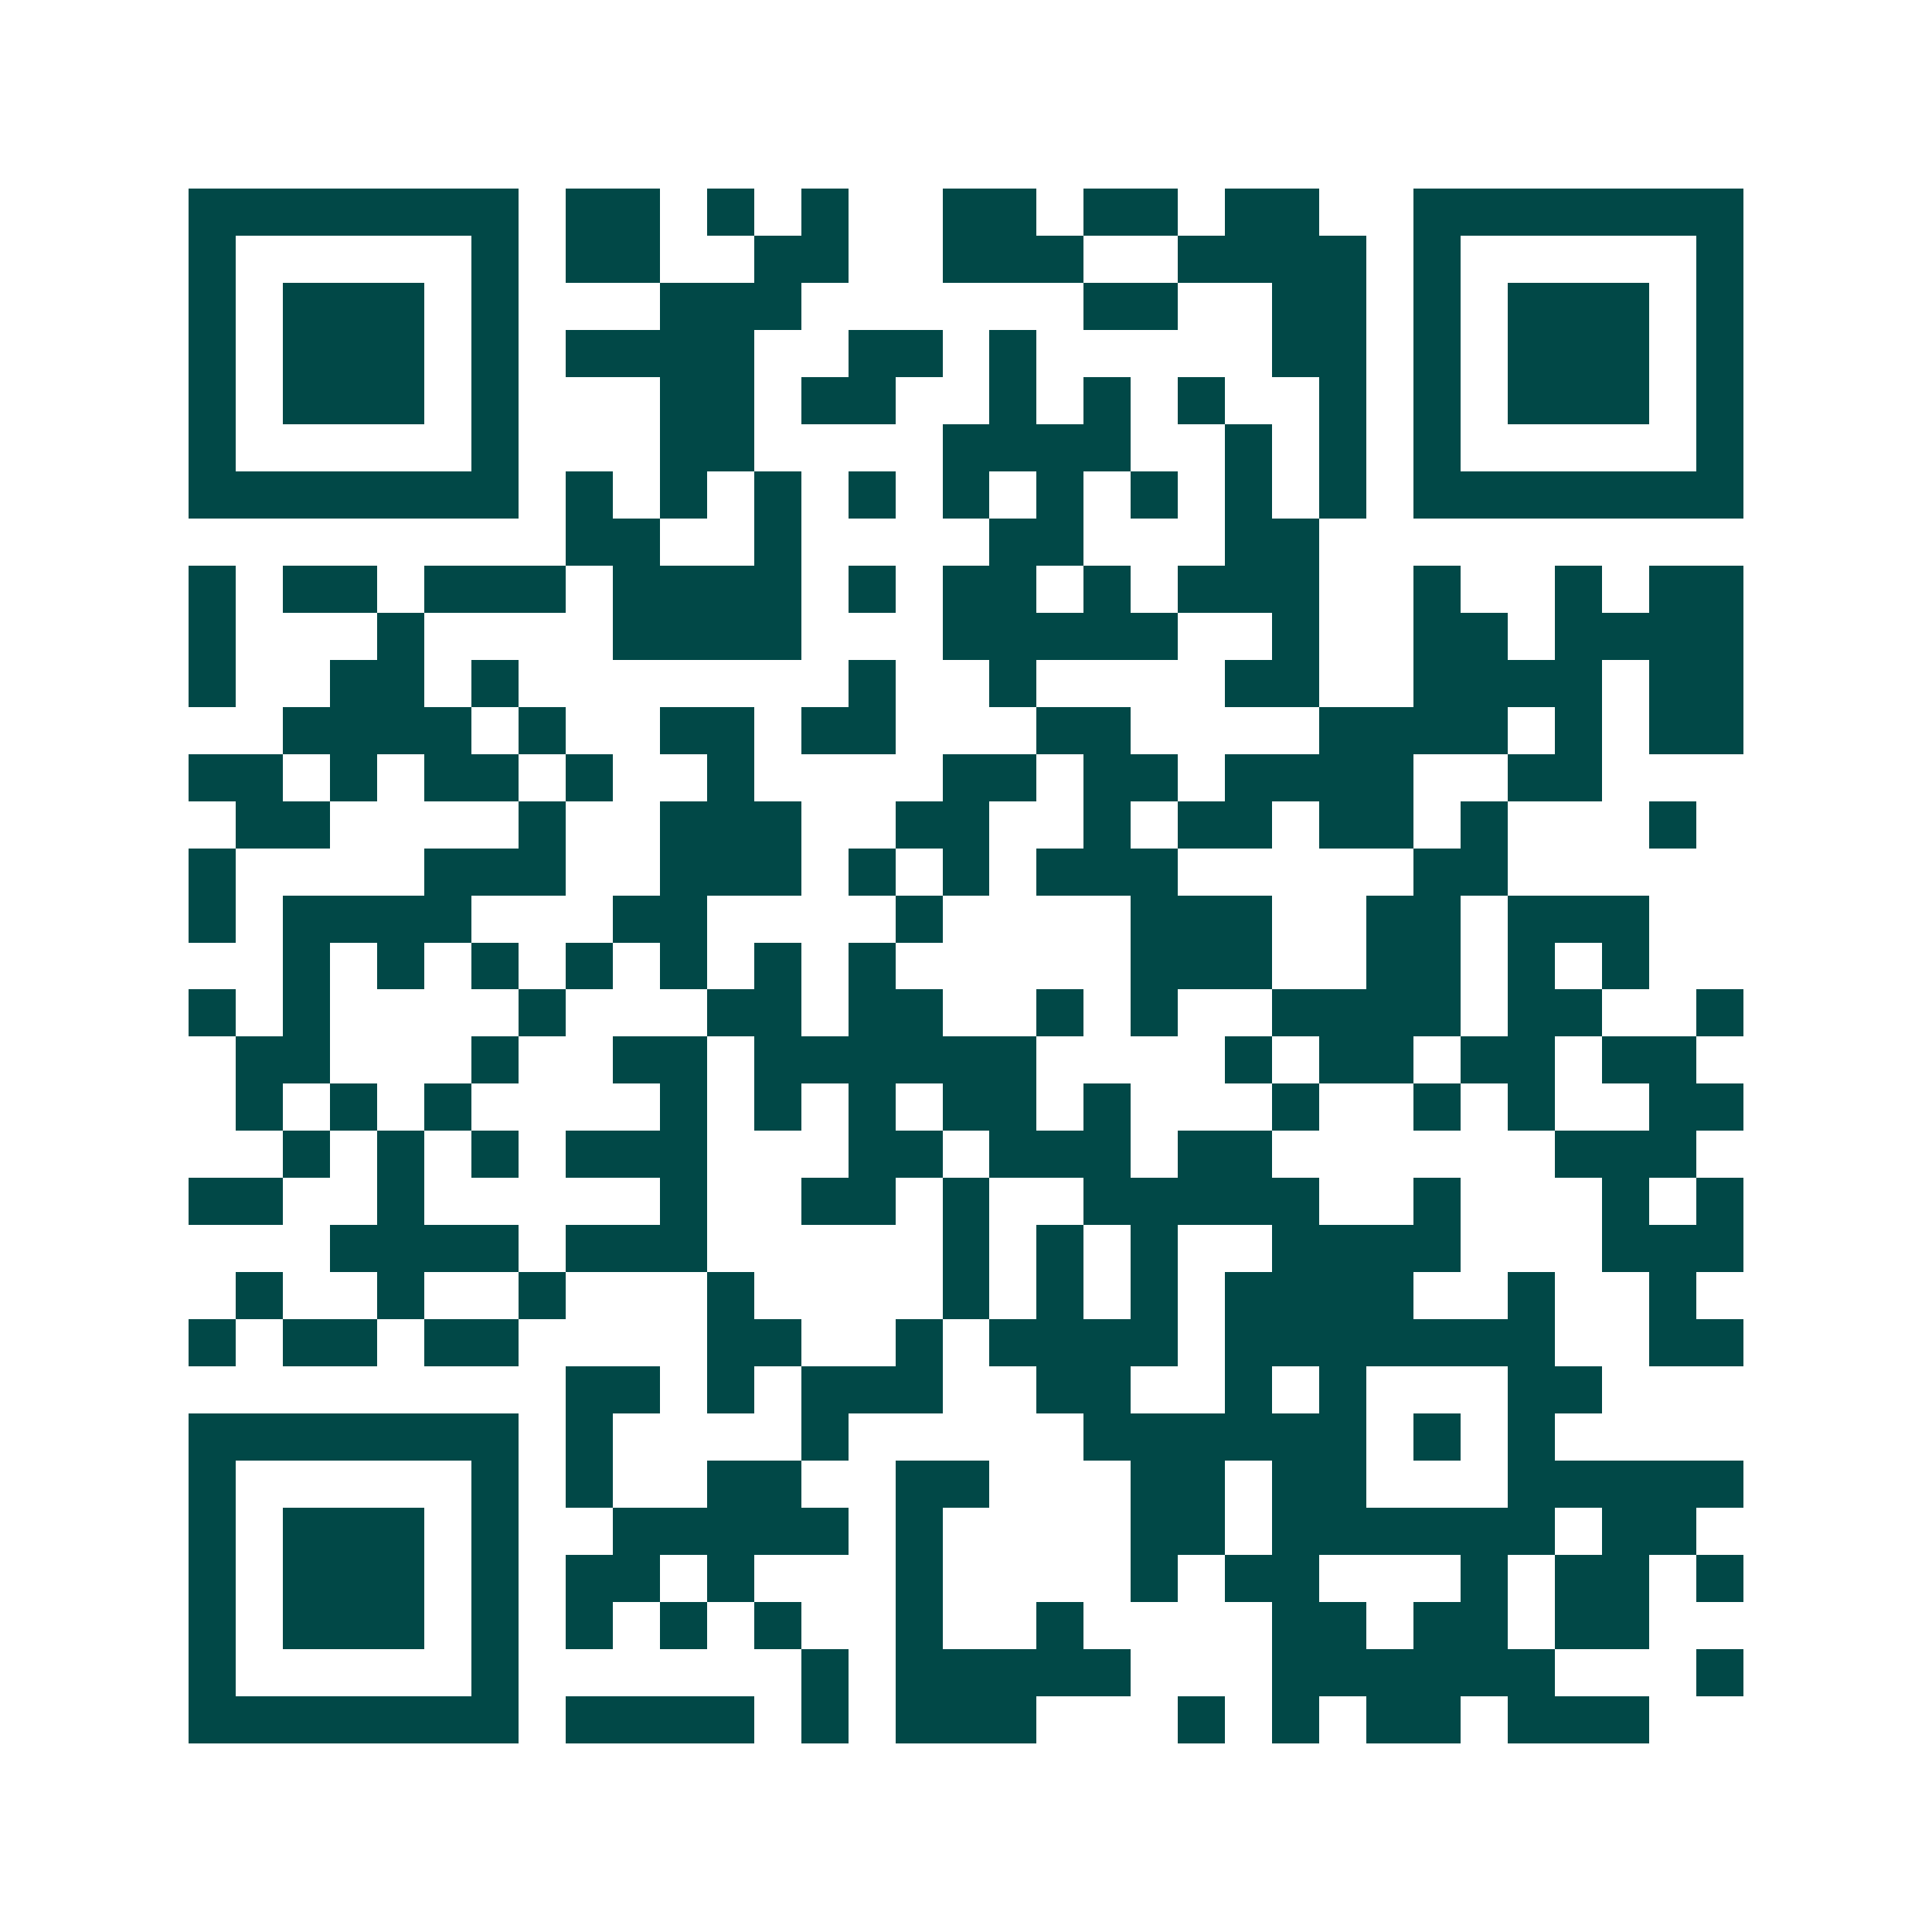 <svg xmlns="http://www.w3.org/2000/svg" width="200" height="200" viewBox="0 0 41 41" shape-rendering="crispEdges"><path fill="#ffffff" d="M0 0h41v41H0z"/><path stroke="#014847" d="M4 4.5h7m1 0h2m1 0h1m1 0h1m2 0h2m1 0h2m1 0h2m2 0h7M4 5.5h1m5 0h1m1 0h2m2 0h2m2 0h3m2 0h4m1 0h1m5 0h1M4 6.5h1m1 0h3m1 0h1m3 0h3m6 0h2m2 0h2m1 0h1m1 0h3m1 0h1M4 7.5h1m1 0h3m1 0h1m1 0h4m2 0h2m1 0h1m5 0h2m1 0h1m1 0h3m1 0h1M4 8.5h1m1 0h3m1 0h1m3 0h2m1 0h2m2 0h1m1 0h1m1 0h1m2 0h1m1 0h1m1 0h3m1 0h1M4 9.5h1m5 0h1m3 0h2m4 0h4m2 0h1m1 0h1m1 0h1m5 0h1M4 10.5h7m1 0h1m1 0h1m1 0h1m1 0h1m1 0h1m1 0h1m1 0h1m1 0h1m1 0h1m1 0h7M12 11.5h2m2 0h1m4 0h2m3 0h2M4 12.5h1m1 0h2m1 0h3m1 0h4m1 0h1m1 0h2m1 0h1m1 0h3m2 0h1m2 0h1m1 0h2M4 13.5h1m3 0h1m4 0h4m3 0h5m2 0h1m2 0h2m1 0h4M4 14.5h1m2 0h2m1 0h1m7 0h1m2 0h1m4 0h2m2 0h4m1 0h2M6 15.5h4m1 0h1m2 0h2m1 0h2m3 0h2m4 0h4m1 0h1m1 0h2M4 16.5h2m1 0h1m1 0h2m1 0h1m2 0h1m4 0h2m1 0h2m1 0h4m2 0h2M5 17.5h2m4 0h1m2 0h3m2 0h2m2 0h1m1 0h2m1 0h2m1 0h1m3 0h1M4 18.5h1m4 0h3m2 0h3m1 0h1m1 0h1m1 0h3m5 0h2M4 19.5h1m1 0h4m3 0h2m4 0h1m4 0h3m2 0h2m1 0h3M6 20.5h1m1 0h1m1 0h1m1 0h1m1 0h1m1 0h1m1 0h1m5 0h3m2 0h2m1 0h1m1 0h1M4 21.5h1m1 0h1m4 0h1m3 0h2m1 0h2m2 0h1m1 0h1m2 0h4m1 0h2m2 0h1M5 22.5h2m3 0h1m2 0h2m1 0h6m4 0h1m1 0h2m1 0h2m1 0h2M5 23.5h1m1 0h1m1 0h1m4 0h1m1 0h1m1 0h1m1 0h2m1 0h1m3 0h1m2 0h1m1 0h1m2 0h2M6 24.5h1m1 0h1m1 0h1m1 0h3m3 0h2m1 0h3m1 0h2m6 0h3M4 25.5h2m2 0h1m5 0h1m2 0h2m1 0h1m2 0h5m2 0h1m3 0h1m1 0h1M7 26.5h4m1 0h3m5 0h1m1 0h1m1 0h1m2 0h4m3 0h3M5 27.5h1m2 0h1m2 0h1m3 0h1m4 0h1m1 0h1m1 0h1m1 0h4m2 0h1m2 0h1M4 28.5h1m1 0h2m1 0h2m4 0h2m2 0h1m1 0h4m1 0h7m2 0h2M12 29.5h2m1 0h1m1 0h3m2 0h2m2 0h1m1 0h1m3 0h2M4 30.5h7m1 0h1m4 0h1m5 0h6m1 0h1m1 0h1M4 31.5h1m5 0h1m1 0h1m2 0h2m2 0h2m3 0h2m1 0h2m3 0h5M4 32.5h1m1 0h3m1 0h1m2 0h5m1 0h1m4 0h2m1 0h6m1 0h2M4 33.5h1m1 0h3m1 0h1m1 0h2m1 0h1m3 0h1m4 0h1m1 0h2m3 0h1m1 0h2m1 0h1M4 34.5h1m1 0h3m1 0h1m1 0h1m1 0h1m1 0h1m2 0h1m2 0h1m4 0h2m1 0h2m1 0h2M4 35.5h1m5 0h1m6 0h1m1 0h5m3 0h6m3 0h1M4 36.5h7m1 0h4m1 0h1m1 0h3m3 0h1m1 0h1m1 0h2m1 0h3"/></svg>
